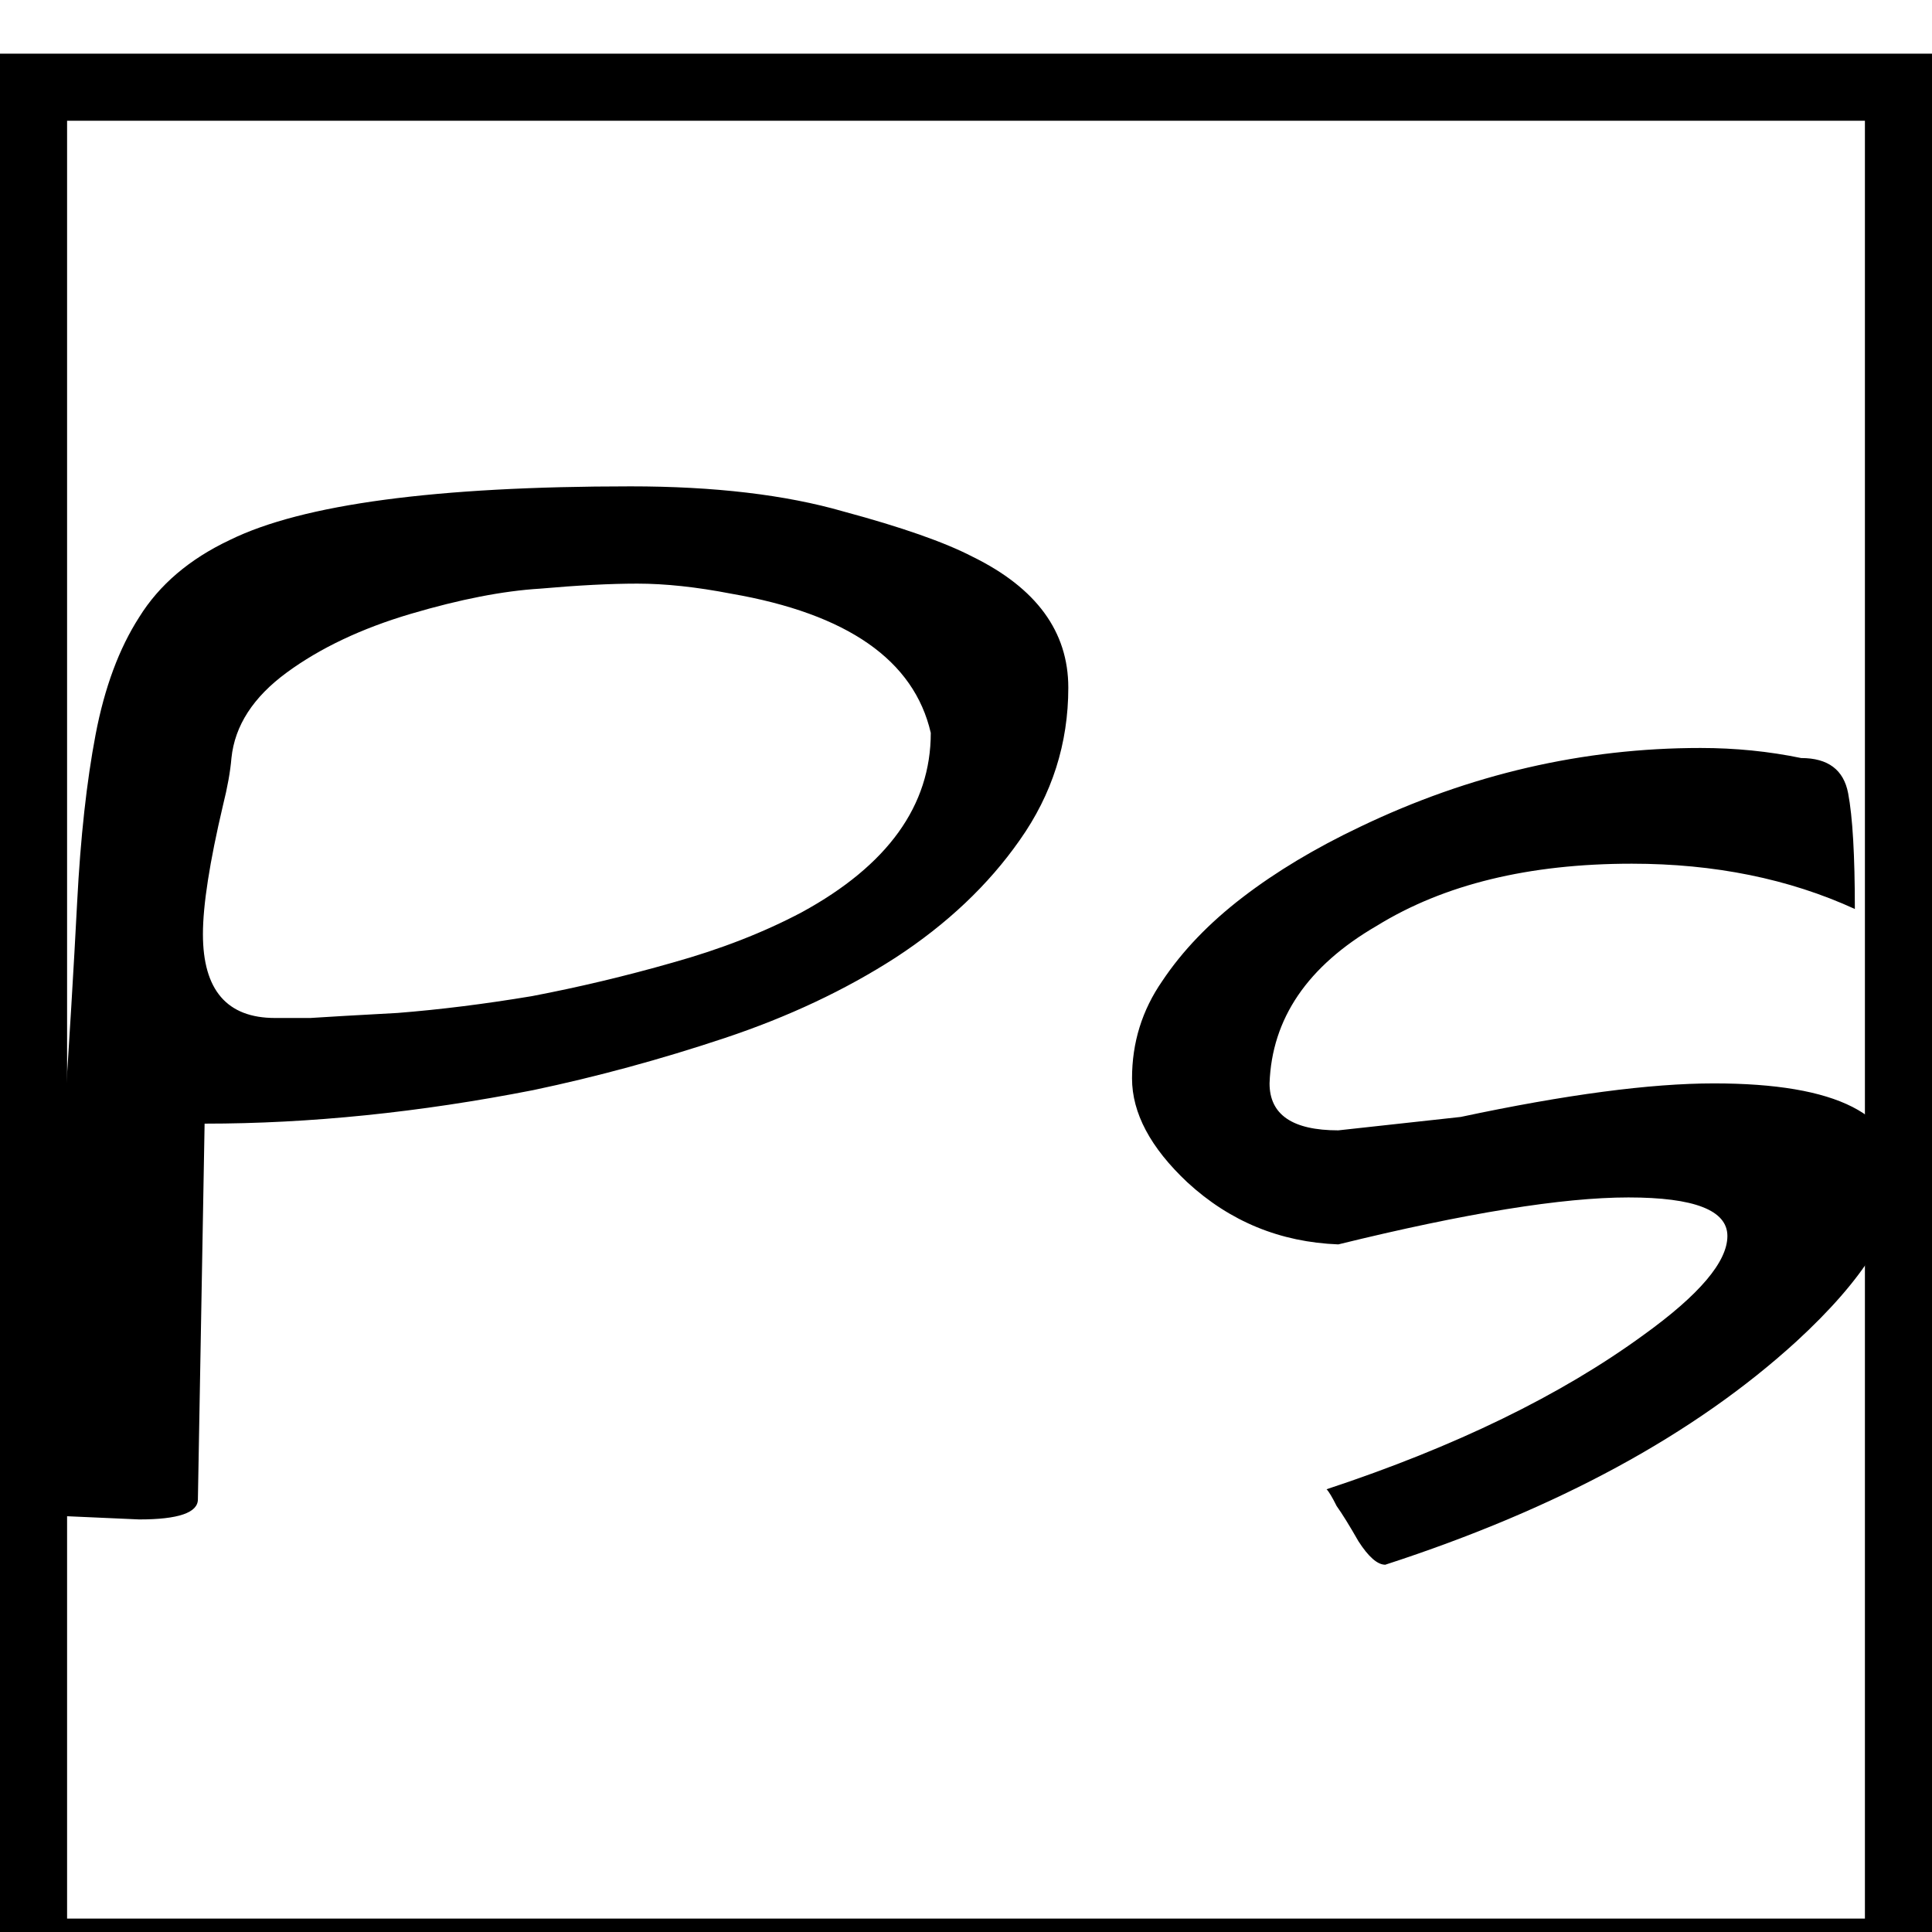 <svg width="144" height="144" viewBox="0 0 144 144" fill="none" xmlns="http://www.w3.org/2000/svg">
<g clip-path="url(#clip0_1_5)">
<rect width="144" height="144" fill="white"/>
<g filter="url(#filter0_d_1_5)">
<rect width="144" height="144" fill="white"/>
<rect x="2.5" y="2.5" width="139" height="139" stroke="black" stroke-width="5"/>
</g>
<path d="M10.375 113.25L4.75 113V83.875C5.167 77.625 5.5 72.083 5.75 67.25C6 62.417 6.458 58.25 7.125 54.75C7.792 51.25 8.875 48.333 10.375 46C11.875 43.583 14.125 41.667 17.125 40.25C22.542 37.583 32.5 36.25 47 36.25C53.25 36.25 58.542 36.875 62.875 38.125C67.208 39.292 70.417 40.417 72.5 41.5C77.25 43.833 79.625 47.083 79.625 51.25C79.625 55.417 78.417 59.208 76 62.625C73.667 65.958 70.583 68.875 66.75 71.375C63 73.792 58.75 75.792 54 77.375C49.25 78.958 44.5 80.25 39.75 81.25C31.25 82.917 23.083 83.75 15.25 83.75L14.75 111.75C14.75 112.75 13.292 113.25 10.375 113.25ZM15.125 69.625C15.125 73.792 16.917 75.875 20.5 75.875C21 75.875 21.875 75.875 23.125 75.875C24.375 75.792 26.542 75.667 29.625 75.5C32.792 75.25 36.125 74.833 39.625 74.25C43.125 73.583 46.625 72.75 50.125 71.75C53.708 70.75 56.917 69.5 59.75 68C66.167 64.5 69.375 60.042 69.375 54.625C68.125 49.208 63.167 45.75 54.5 44.25C51.917 43.75 49.583 43.5 47.5 43.5C45.5 43.5 43.083 43.625 40.25 43.875C37.5 44.042 34.292 44.667 30.625 45.75C26.958 46.833 23.875 48.292 21.375 50.125C18.875 51.958 17.5 54.083 17.25 56.5C17.167 57.5 16.958 58.667 16.625 60C15.625 64.25 15.125 67.458 15.125 69.625ZM127.75 80.75C136.917 80.75 141.5 83.083 141.5 87.75C141.5 91.25 138.958 95.333 133.875 100C126.292 106.917 116.083 112.458 103.25 116.625C102.667 116.625 102 116.042 101.25 114.875C100.583 113.708 100.042 112.833 99.625 112.25C99.292 111.583 99.042 111.167 98.875 111C108.458 107.833 116.333 104 122.5 99.5C126.667 96.5 128.75 94.042 128.75 92.125C128.75 90.208 126.292 89.25 121.375 89.25C116.458 89.25 109.25 90.417 99.75 92.75C95.417 92.583 91.667 91.042 88.5 88.125C85.75 85.542 84.375 82.958 84.375 80.375C84.375 77.708 85.125 75.292 86.625 73.125C88.125 70.875 90.125 68.792 92.625 66.875C95.125 64.958 98.042 63.208 101.375 61.625C109.542 57.708 118 55.75 126.75 55.75C129.333 55.75 131.833 56 134.25 56.5C136.25 56.5 137.417 57.375 137.75 59.125C138.083 60.875 138.25 63.75 138.25 67.75C133.333 65.5 127.792 64.375 121.625 64.375C113.958 64.375 107.625 65.917 102.625 69C97.458 72 94.792 75.917 94.625 80.75C94.625 83.083 96.333 84.25 99.75 84.25L108.875 83.25C116.708 81.583 123 80.75 127.75 80.75Z" fill="black"/>
</g>
<defs>
<filter id="filter0_d_1_5" x="-4" y="0" width="152" height="152" filterUnits="userSpaceOnUse" color-interpolation-filters="sRGB">
<feFlood flood-opacity="0" result="BackgroundImageFix"/>
<feColorMatrix in="SourceAlpha" type="matrix" values="0 0 0 0 0 0 0 0 0 0 0 0 0 0 0 0 0 0 127 0" result="hardAlpha"/>
<feOffset dy="4"/>
<feGaussianBlur stdDeviation="2"/>
<feComposite in2="hardAlpha" operator="out"/>
<feColorMatrix type="matrix" values="0 0 0 0 0 0 0 0 0 0 0 0 0 0 0 0 0 0 0.25 0"/>
<feBlend mode="normal" in2="BackgroundImageFix" result="effect1_dropShadow_1_5"/>
<feBlend mode="normal" in="SourceGraphic" in2="effect1_dropShadow_1_5" result="shape"/>
</filter>
<clipPath id="clip0_1_5">
<rect width="144" height="144" fill="white"/>
</clipPath>
</defs>
</svg>
